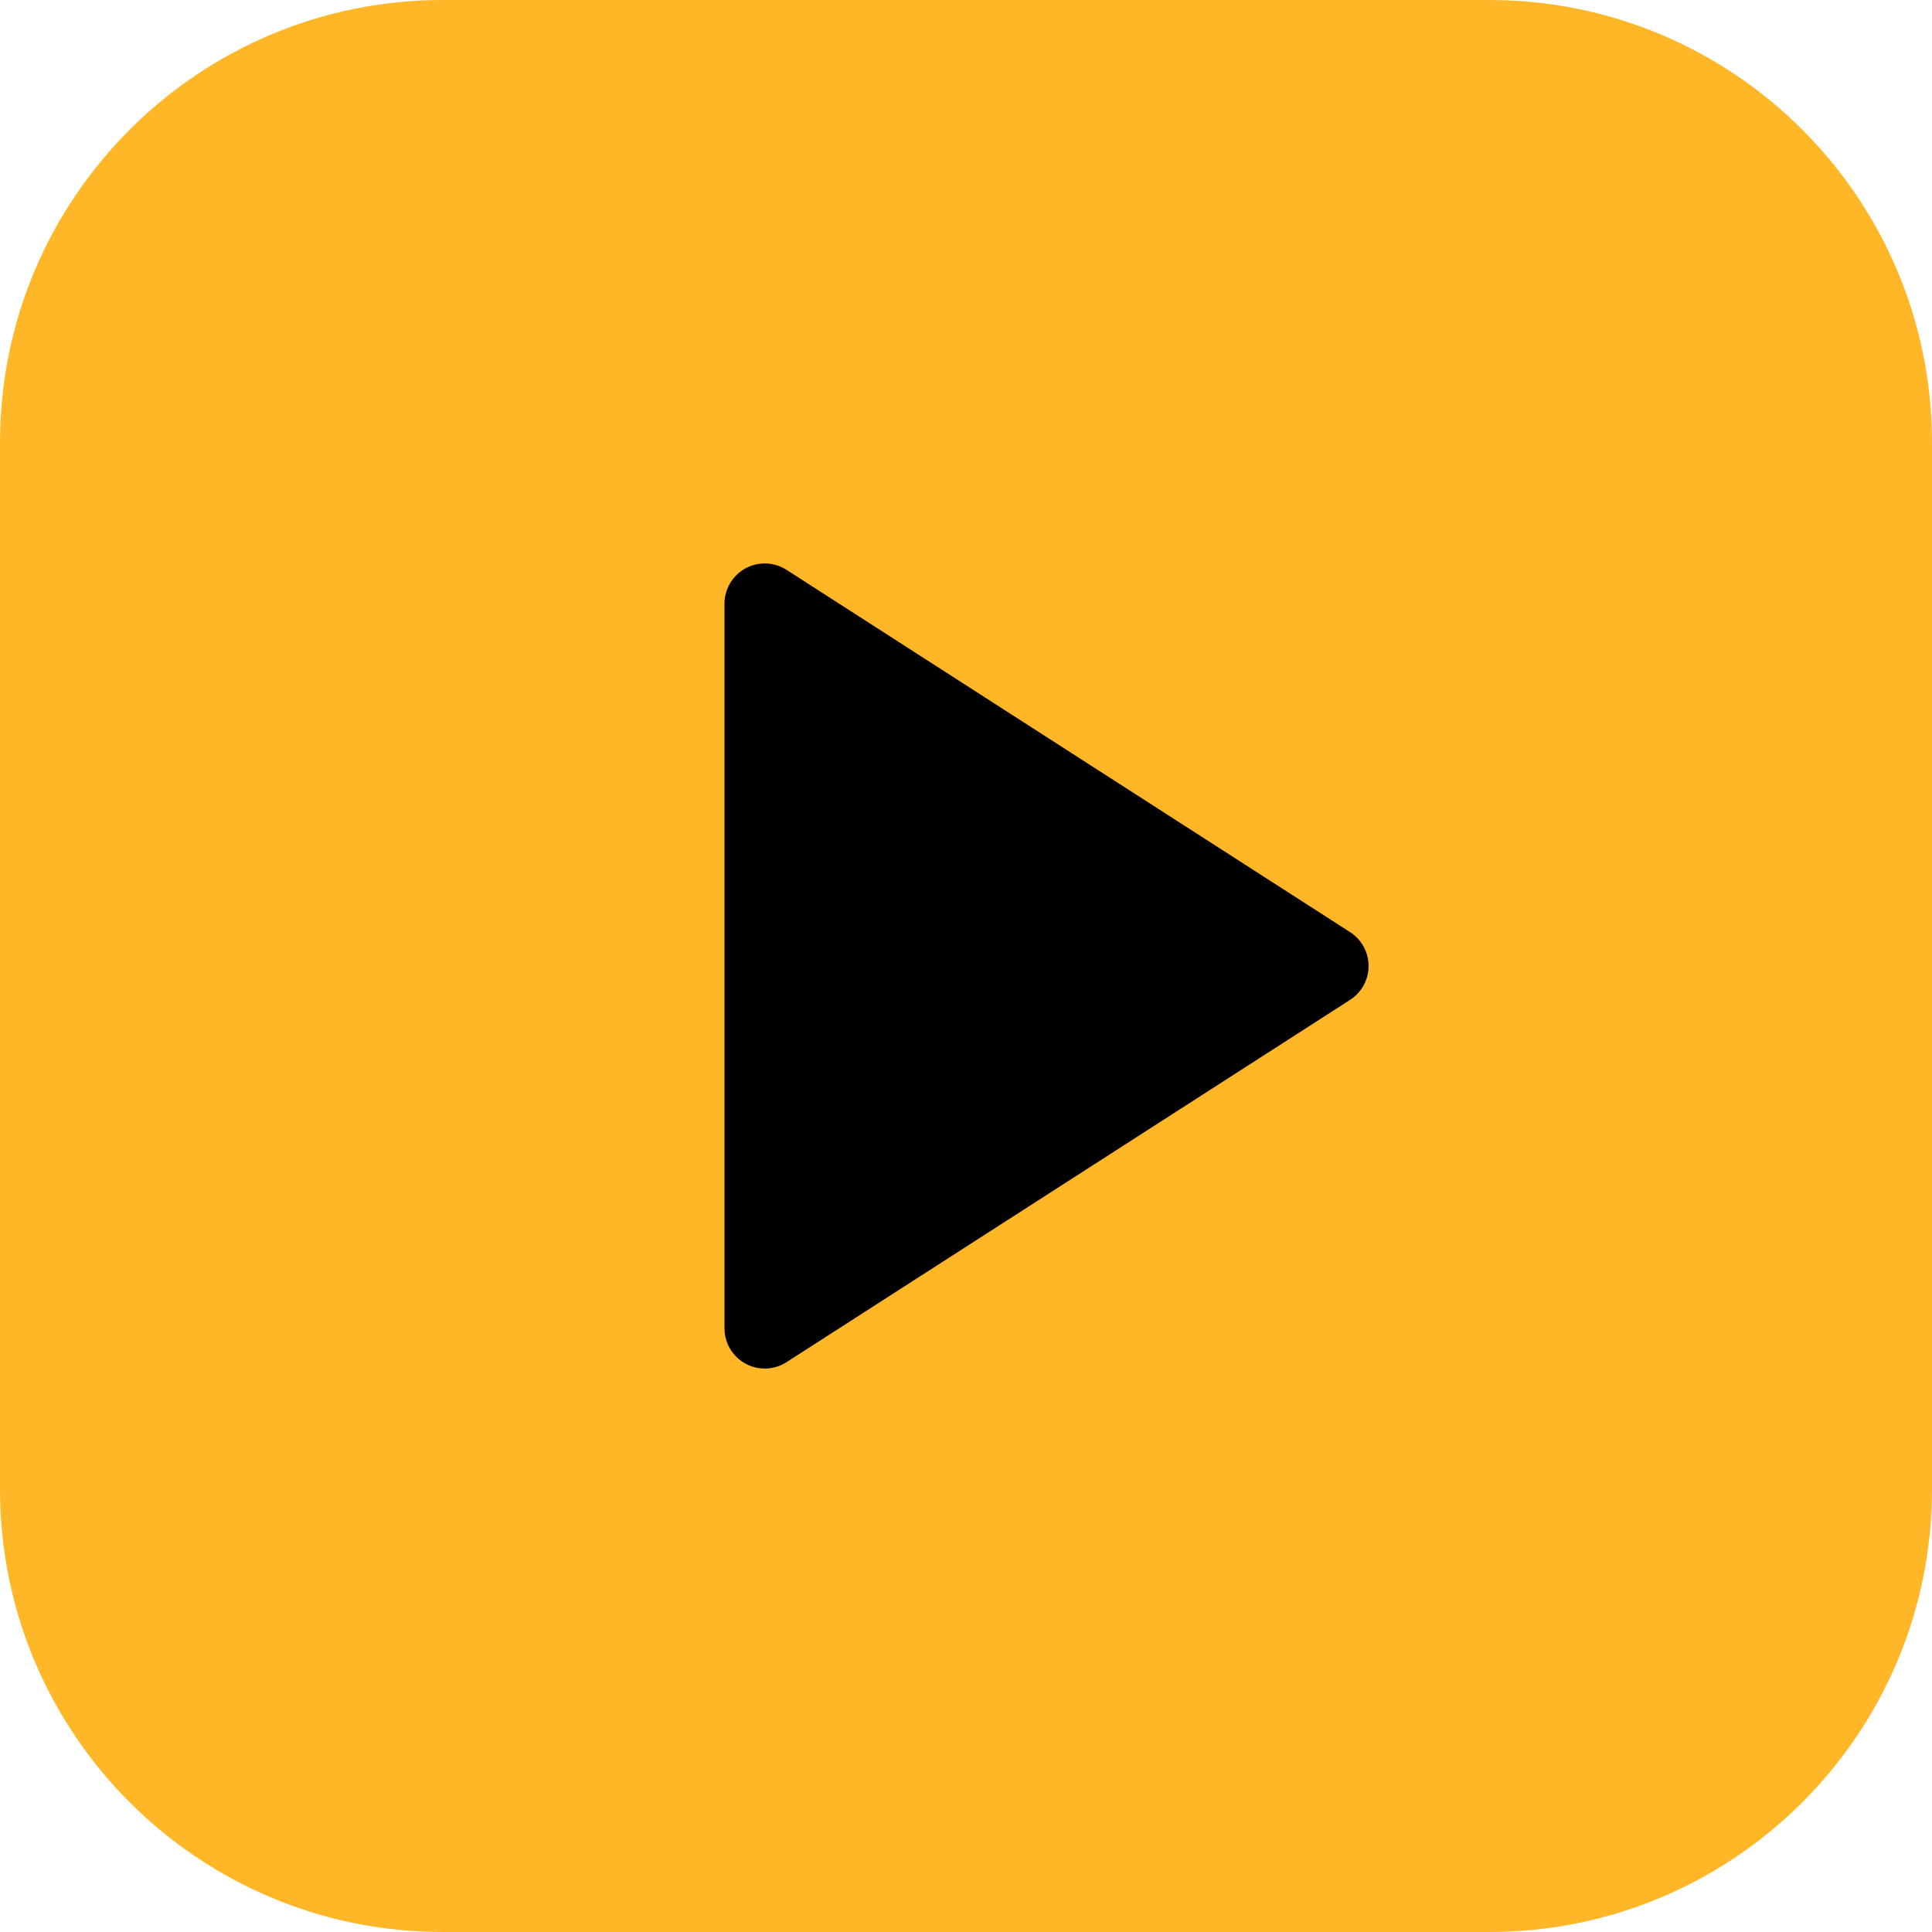 <?xml version="1.0" encoding="UTF-8"?> <svg xmlns="http://www.w3.org/2000/svg" width="512" height="512" viewBox="0 0 512 512" fill="none"> <path d="M117.333 0H394.666C459.468 0 512 52.532 512 117.333V394.666C512 459.468 459.468 512 394.667 512H117.333C52.532 512 0 459.468 0 394.667V117.333C0 52.532 52.532 0 117.333 0Z" fill="#FFB727"></path> <path d="M357.781 247.019L208.448 151.019C203.497 147.826 196.896 149.251 193.703 154.202C192.588 155.93 191.997 157.944 192 160.001V352.001C191.99 357.892 196.758 362.675 202.649 362.685C204.706 362.688 206.719 362.097 208.448 360.982L357.781 264.982C362.741 261.804 364.186 255.206 361.008 250.246C360.178 248.95 359.077 247.849 357.781 247.019Z" fill="black"></path> </svg> 
